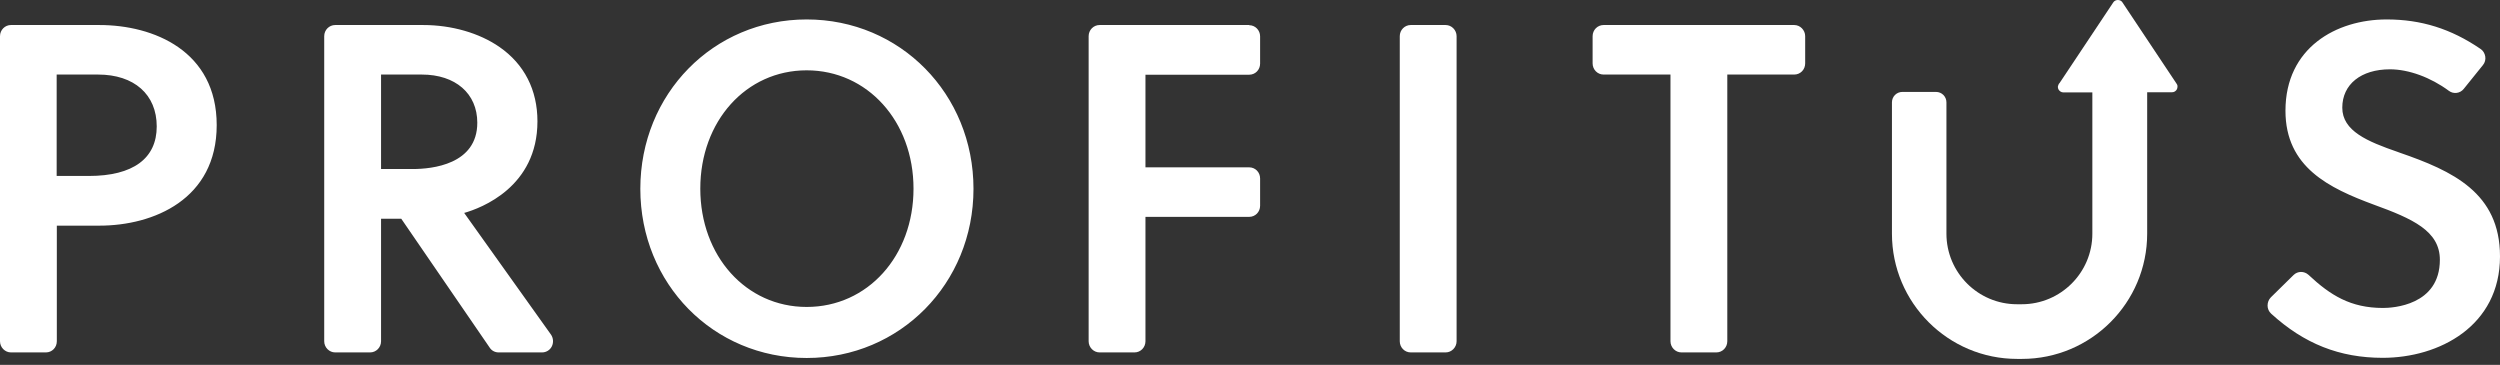 <svg width="185" height="27" viewBox="0 0 185 27" fill="none" xmlns="http://www.w3.org/2000/svg">
<rect x="0" y="0" width="185" height="27" fill="#333333" stroke="none"/>
<path fill-rule="evenodd" clip-rule="evenodd" d="M4.205 5.517H7.258C9.93 5.517 11.598 6.993 11.598 9.357C11.598 11.72 9.857 13.021 6.571 13.021H4.193V5.517H4.205ZM7.356 1.852H0.809C0.368 1.852 0 2.215 0 2.678V25.253C0 25.704 0.368 26.079 0.809 26.079H3.396C3.85 26.079 4.205 25.716 4.205 25.253V16.698H7.356C11.365 16.698 16.036 14.747 16.036 9.257C16.036 3.766 11.365 1.852 7.356 1.852ZM28.198 5.517H31.213C33.702 5.517 35.32 6.918 35.32 9.081C35.32 12.171 31.974 12.508 30.539 12.508H28.198V5.517ZM34.34 15.76C35.615 15.398 39.771 13.834 39.771 8.981C39.771 6.655 38.802 4.754 36.963 3.478C35.468 2.44 33.42 1.852 31.324 1.852H24.802C24.36 1.852 23.992 2.215 23.992 2.678V25.253C23.992 25.704 24.36 26.079 24.802 26.079H27.388C27.83 26.079 28.198 25.716 28.198 25.253V16.186H29.693L36.24 25.729C36.387 25.954 36.632 26.079 36.902 26.079H40.114C40.42 26.079 40.703 25.904 40.837 25.628C40.972 25.353 40.948 25.016 40.776 24.765L34.352 15.76H34.34ZM59.693 22.714C55.206 22.714 51.822 18.95 51.822 13.959C51.822 8.969 55.206 5.204 59.693 5.204C64.18 5.204 67.6 8.969 67.6 13.959C67.6 18.95 64.204 22.714 59.693 22.714ZM59.693 1.439C52.791 1.439 47.384 6.943 47.384 13.972C47.384 21.001 52.791 26.491 59.693 26.491C66.595 26.491 72.038 20.988 72.038 13.972C72.038 6.955 66.62 1.439 59.693 1.439ZM92.439 1.852H81.368C80.927 1.852 80.559 2.215 80.559 2.678V25.253C80.559 25.704 80.927 26.079 81.368 26.079H83.955C84.409 26.079 84.764 25.704 84.764 25.253V16.048H92.439C92.892 16.048 93.248 15.685 93.248 15.223V13.209C93.248 12.746 92.892 12.383 92.439 12.383H84.764V5.529H92.439C92.892 5.529 93.248 5.167 93.248 4.704V2.69C93.248 2.24 92.892 1.865 92.439 1.865M106.979 1.852H104.392C103.951 1.852 103.583 2.215 103.583 2.678V25.253C103.583 25.704 103.938 26.079 104.392 26.079H106.979C107.42 26.079 107.788 25.704 107.788 25.253V2.678C107.788 2.227 107.42 1.852 106.979 1.852ZM132.786 1.852H118.662C118.221 1.852 117.853 2.215 117.853 2.678V4.691C117.853 5.142 118.209 5.517 118.662 5.517H123.615V25.253C123.615 25.704 123.983 26.079 124.424 26.079H127.011C127.465 26.079 127.82 25.704 127.82 25.253V5.517H132.773C133.227 5.517 133.583 5.154 133.583 4.691V2.678C133.583 2.227 133.215 1.852 132.773 1.852M177.571 11.295L177.436 11.245C175.192 10.47 173.329 9.694 173.329 7.968C173.329 6.242 174.714 5.129 176.86 5.129C178.245 5.129 179.875 5.729 181.212 6.718C181.555 6.98 182.045 6.918 182.315 6.58L183.737 4.816C183.884 4.641 183.946 4.404 183.909 4.179C183.872 3.953 183.75 3.741 183.553 3.616C181.371 2.127 179.164 1.439 176.614 1.439C172.887 1.439 169.124 3.528 169.124 8.193C169.124 12.383 172.36 13.922 175.67 15.147C178.527 16.186 180.55 17.086 180.55 19.225C180.55 22.614 177.043 22.789 176.345 22.789C173.942 22.789 172.446 21.851 170.828 20.338C170.509 20.05 170.031 20.05 169.724 20.351L168.045 22.001C167.885 22.164 167.8 22.377 167.8 22.614C167.8 22.839 167.898 23.064 168.069 23.215C170.509 25.441 173.133 26.479 176.32 26.479C180.501 26.479 185 24.128 185 18.975C185 14.259 181.481 12.646 177.571 11.295Z" fill="white"/>
<path fill-rule="evenodd" clip-rule="evenodd" d="M152.371 6.177C152.371 6.177 152.297 6.312 152.285 6.385V6.422C152.285 6.483 152.285 6.545 152.322 6.606C152.395 6.741 152.53 6.839 152.689 6.839H154.834V17.293C154.834 20.173 152.493 22.514 149.613 22.514H149.258C146.377 22.514 144.036 20.173 144.036 17.293V7.574C144.036 7.145 143.693 6.802 143.264 6.802H140.776C140.347 6.802 140.004 7.145 140.004 7.574V17.293C140.004 22.404 144.159 26.559 149.27 26.559H149.625C154.736 26.559 158.891 22.404 158.891 17.293V6.827H160.729C160.888 6.827 161.023 6.741 161.097 6.594C161.121 6.532 161.134 6.471 161.134 6.41V6.373C161.134 6.3 161.097 6.226 161.048 6.165L157.04 0.147C156.967 0.049 156.844 0 156.721 0C156.599 0 156.489 0.049 156.403 0.147L152.395 6.165L152.371 6.177Z" fill="white"/>
</svg>
